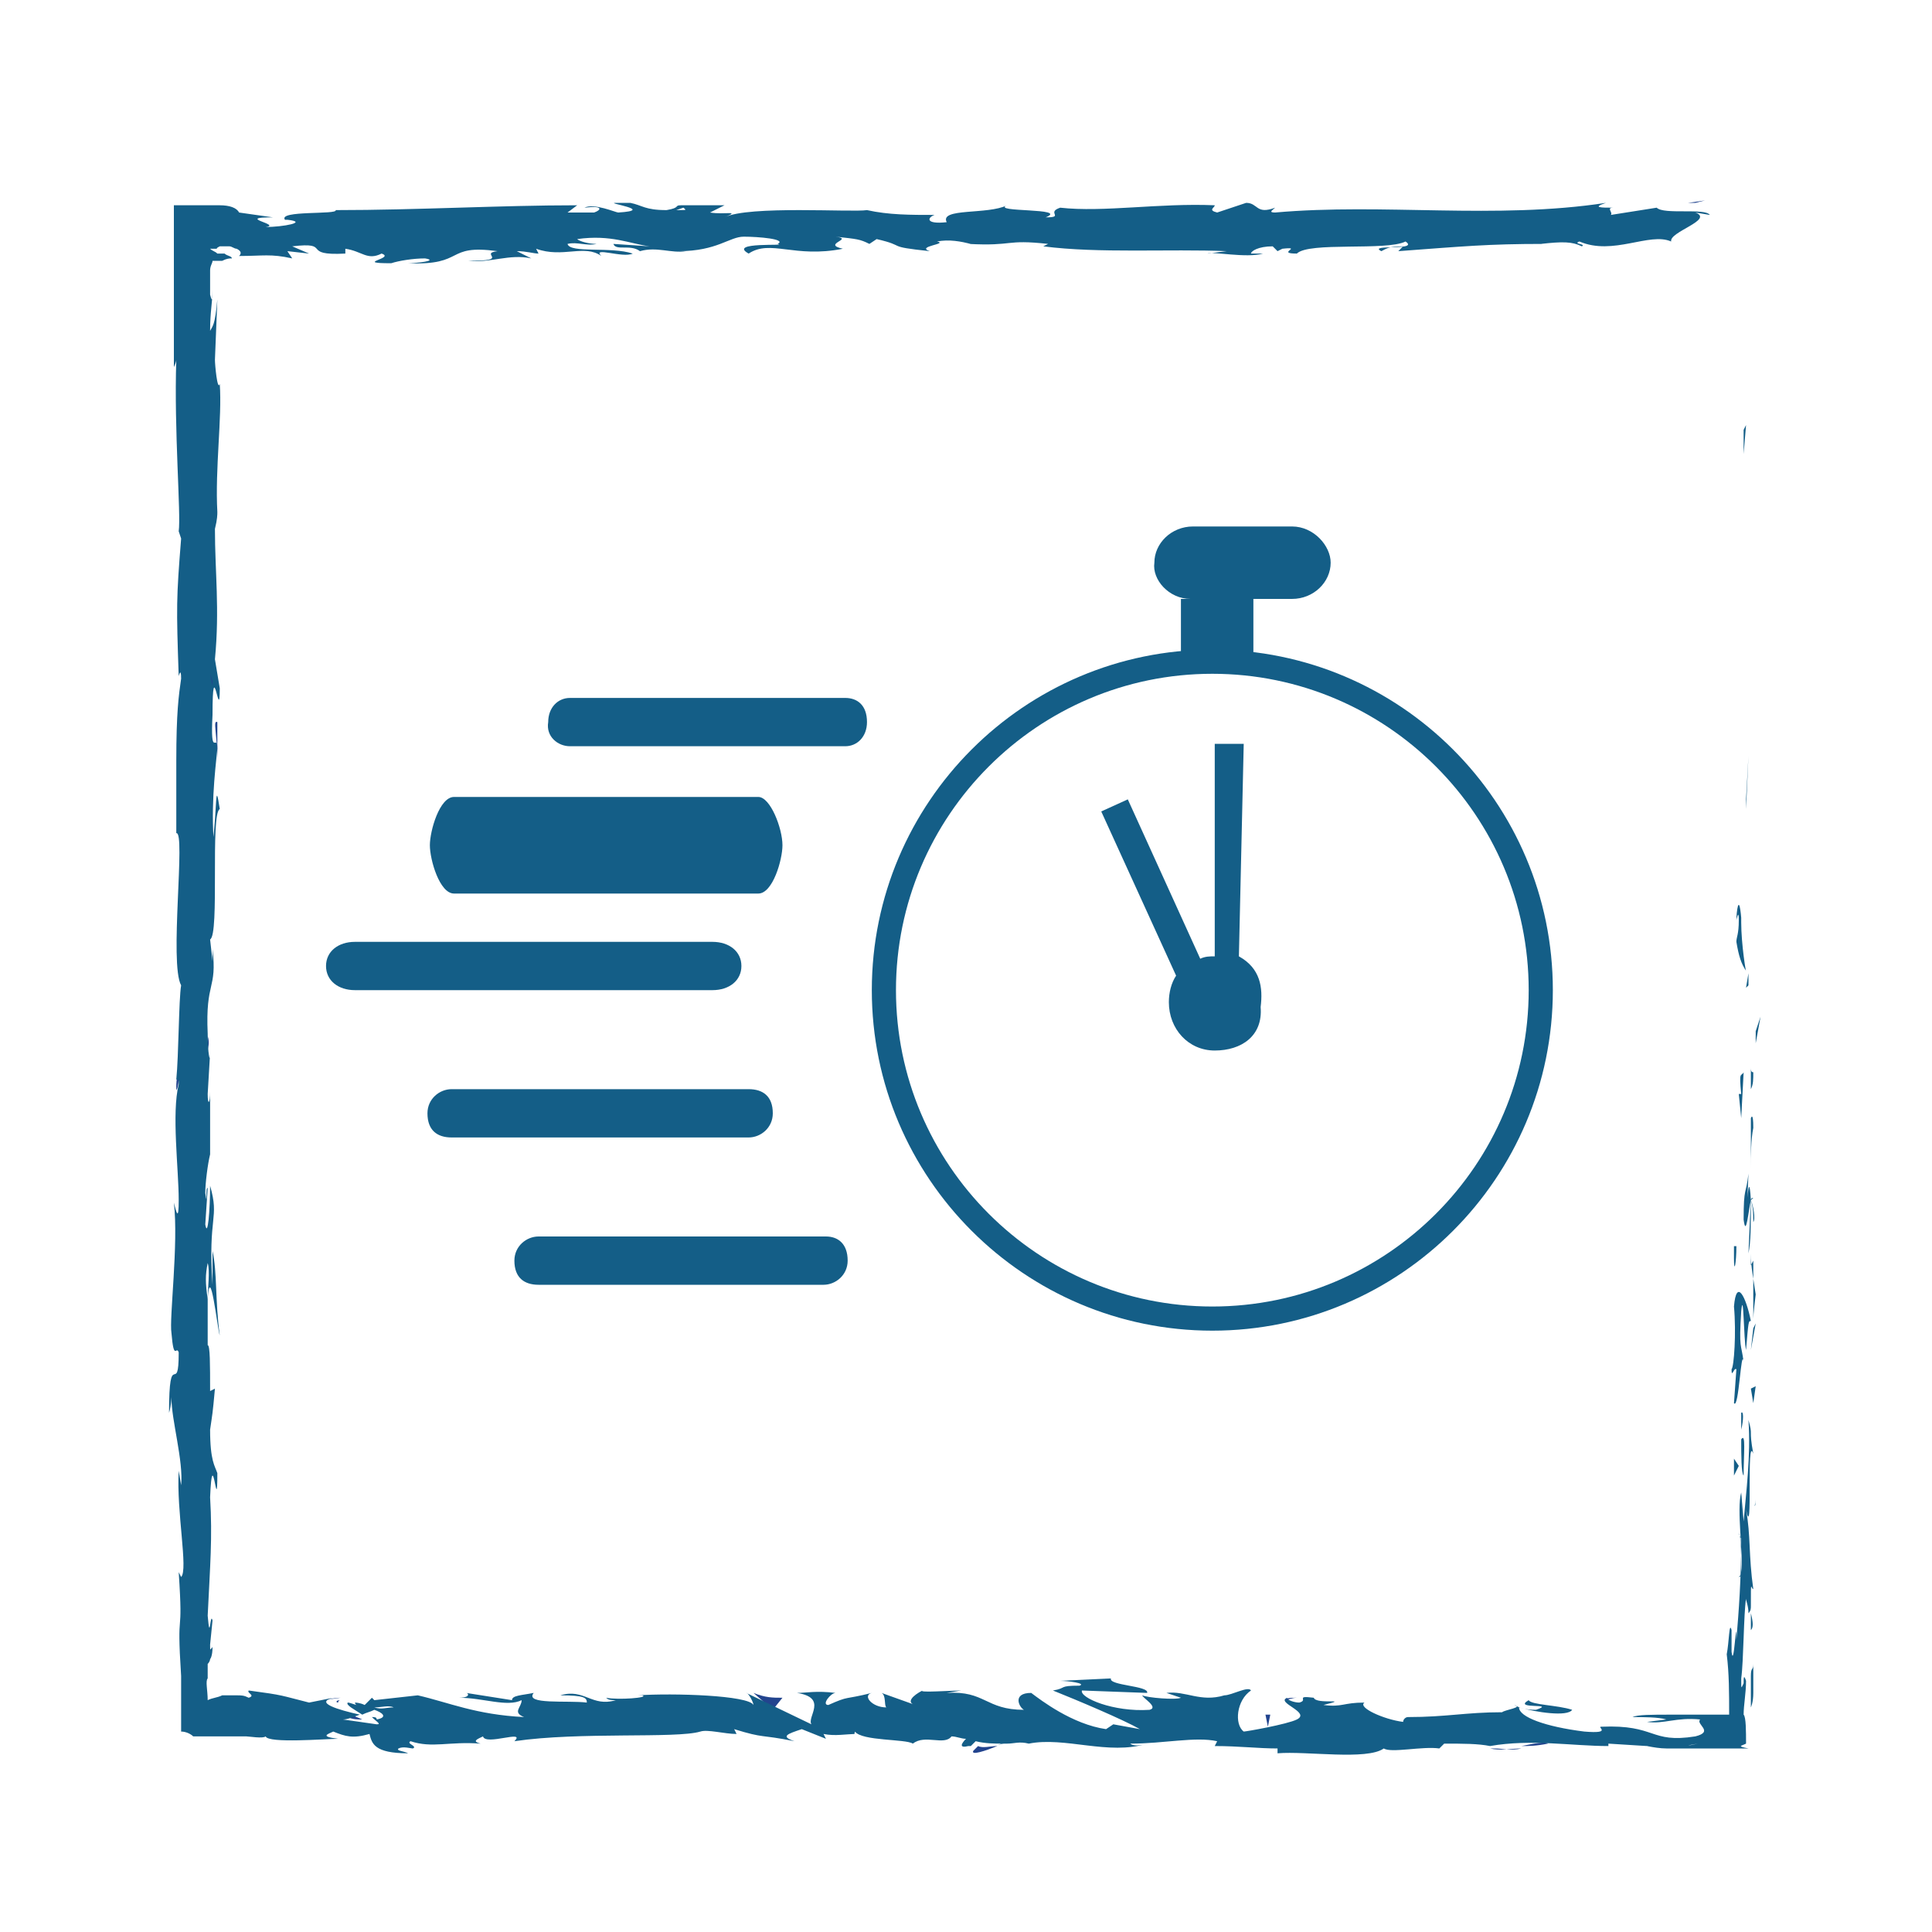 <?xml version="1.0" encoding="utf-8"?>
<!-- Generator: Adobe Illustrator 25.4.1, SVG Export Plug-In . SVG Version: 6.00 Build 0)  -->
<svg version="1.1" id="Ebene_1" xmlns="http://www.w3.org/2000/svg" xmlns:xlink="http://www.w3.org/1999/xlink" x="0px" y="0px"
	 viewBox="0 0 80 80" style="enable-background:new 0 0 80 80;" xml:space="preserve">
<style type="text/css">
	.st0{fill:#145E87;}
	.st1{fill:#22448E;}
	.st2{fill:none;}
	.st3{fill:none;stroke:#145E87;stroke-miterlimit:10;}
</style>
<polygon class="st0" points="72.2,17.8 72.2,18.8 72.3,17.6 "/>
<polygon class="st0" points="72.3,33.1 72.3,33.5 72.4,31.3 "/>
<polygon class="st0" points="72.7,42.7 72.7,43.2 72.9,42.1 "/>
<polygon class="st0" points="72.3,40.9 72.4,40.8 72.4,40.3 "/>
<path class="st0" d="M72.6,46.7c-0.1,0.5-0.1,1.1-0.1,1.7c0-0.7,0-1.4,0-2.1C72.5,46.3,72.6,46,72.6,46.7"/>
<path class="st0" d="M72.5,44.2c0,0,0,0.1,0,0.1C72.5,44.2,72.5,44.1,72.5,44.2"/>
<path class="st0" d="M72.5,54.8c0,0,0-0.1,0-0.1c0,0,0,0,0,0L72.5,54.8z"/>
<path class="st0" d="M72.4,46.3c0-0.5,0-0.8,0-1.1c0,0.4,0,0.8,0,1.2C72.4,46.4,72.4,46.4,72.4,46.3"/>
<path class="st0" d="M72.6,50.6c0-0.3,0-0.6-0.1-0.9C72.6,49.9,72.7,50.5,72.6,50.6"/>
<path class="st0" d="M72.6,44.4C72.6,44.4,72.6,44.4,72.6,44.4C72.6,44.5,72.6,44.5,72.6,44.4"/>
<path class="st0" d="M72.6,44.4c0,0.3,0,0.5-0.1,0.7c0-0.3,0-0.6,0-0.9C72.5,44.3,72.5,44.4,72.6,44.4"/>
<path class="st0" d="M71.7,56.7c0.1-0.1,0.2-1.5,0.1-2.6c0.1-1.2,0.5-0.4,0.7,0.6c-0.1,0-0.1,0-0.2,1.2c-0.1-0.4-0.1-2.6-0.2-1.6
	c-0.1,1.6,0,1.3,0.1,2.1c-0.1-0.7-0.2,2-0.4,1.7l0.1-1.4C71.8,56.6,71.7,57.1,71.7,56.7"/>
<path class="st0" d="M72.5,52.4l0-0.5c0,0.6,0.1,1,0.2,1.7c-0.1,0.8-0.1,1-0.1,1l0-2.4L72.5,52.4z"/>
<path class="st0" d="M72.5,49.7c-0.1,0.4-0.2,1.6-0.3,0.8c0-1.4,0.1-1,0.2-1.9C72.3,51,72.4,48,72.5,49.7c0-0.5,0-0.9,0-1.3
	C72.5,48.9,72.5,49.3,72.5,49.7c0.1-0.1,0.1-0.1,0.1-0.1v0c0,0,0,0,0,0c0-0.1,0-0.1,0,0c0,0,0,0,0,0C72.5,49.6,72.5,49.7,72.5,49.7
	c0,0.7,0,0.1,0-0.1c0,0,0,0,0,0c0,0,0,0,0,0l-0.1,2.3C72.5,51.4,72.5,50.8,72.5,49.7"/>
<path class="st0" d="M71.9,38.1C71.9,38.1,71.9,38.1,71.9,38.1C71.9,38.3,71.9,38.3,71.9,38.1"/>
<path class="st0" d="M71.9,39c0-0.2,0.1-0.3,0.1-0.9c0-0.5-0.1,0-0.1,0c0-0.3,0.1-1.2,0.2-0.1l0,0.2c0,0.9,0.2,2.1,0.2,2
	C72.1,39.9,72,39.6,71.9,39"/>
<path class="st0" d="M72.2,44.4l-0.1,1.9l-0.1-1l0.1,0C72,44.3,72.1,44.6,72.2,44.4"/>
<polygon class="st0" points="72.6,55 72.5,55.9 72.7,54.8 "/>
<polygon class="st0" points="72.5,57.5 72.6,58.1 72.7,57.4 "/>
<path class="st1" d="M8.6,43.5l0-0.6C8.7,43.2,8.6,43.4,8.6,43.5"/>
<path class="st1" d="M8.6,47.6l-0.1,0.1C8.6,47.5,8.6,47.5,8.6,47.6"/>
<path class="st1" d="M41.3,72.3c-0.5,0.2-1.1,0.4-1,0.2l0.2-0.2C40.7,72.4,41,72.3,41.3,72.3"/>
<path class="st1" d="M14.4,71.1c0,0,0.1,0,0.2-0.1c0.1,0.1,0.2,0.1,0.4,0.2C14.8,71.2,14.6,71.2,14.4,71.1"/>
<path class="st1" d="M14.1,70.3l-0.7,0.1C13.5,70.4,13.8,70.3,14.1,70.3"/>
<path class="st1" d="M8.8,21l0.1-0.7C8.9,21.4,8.8,20.9,8.8,21"/>
<path class="st1" d="M64.1,72.2c-0.5,0.1-0.8,0.1-1.1,0.1C63.5,72.2,64,72.1,64.1,72.2"/>
<path class="st1" d="M7.3,45.1c0-0.3,0-0.5,0.1-0.5C7.4,45,7.3,45.2,7.3,45.1"/>
<path class="st1" d="M61.7,72.4c0.1,0,0.2,0,0.2,0c0.3,0,0.7,0.1,1.1,0C62.6,72.4,62.1,72.5,61.7,72.4"/>
<path class="st1" d="M52.4,10.6c0,0,0.1,0,0.1,0C52.5,10.6,52.4,10.6,52.4,10.6"/>
<path class="st1" d="M67.4,8.6c-0.1,0-0.4,0-0.6,0C66.9,8.6,67.1,8.6,67.4,8.6"/>
<path class="st0" d="M72.6,67.7C72.6,67.1,72.6,67.6,72.6,67.7"/>
<path class="st0" d="M72.1,65.1c0,0.1,0,0.2-0.1,0.2C72.1,65.2,72.1,65.2,72.1,65.1"/>
<path class="st1" d="M58.3,71.1C58.3,71.1,58.3,71.1,58.3,71.1C58.4,71.1,58.4,71.1,58.3,71.1"/>
<path class="st0" d="M72.5,66.8c0,0.2,0,0.4,0,0.7C72.6,67.4,72.6,67.2,72.5,66.8"/>
<path class="st0" d="M72.6,67c0-0.2,0-0.3,0-0.5C72.6,66.4,72.6,66.5,72.6,67"/>
<path class="st0" d="M72.6,68.4c0-0.3,0-0.6,0-0.9c0,0.1,0,0.1,0,0.1C72.6,67.8,72.6,68,72.6,68.4"/>
<path class="st1" d="M24.6,10.1C24.7,10.1,24.7,10.1,24.6,10.1C25.1,10.1,24.9,10.1,24.6,10.1"/>
<path class="st1" d="M32.5,70.2C32.5,70.2,32.5,70.2,32.5,70.2C32.5,70.3,32.5,70.3,32.5,70.2L32.5,70.2z"/>
<path class="st1" d="M31.2,70.1c0.5,0.2,0.8,0.2,1.2,0.2L32,70.8L31.2,70.1z"/>
<path class="st0" d="M28.3,8.6L28,8.7C28.5,8.7,28.4,8.7,28.3,8.6 M71.9,72.1c0.2,0,0.2,0.1,0.1,0.1c-0.2-0.1-0.6-0.1-1,0
	C71.1,72.1,71.3,72.1,71.9,72.1 M70.3,72.2C70.3,72.2,70.3,72.2,70.3,72.2C69.7,72.3,69.9,72.3,70.3,72.2 M16.3,70.7
	c-0.2-0.1-0.5,0-0.8,0C15.8,70.8,16,70.7,16.3,70.7 M8.6,53.8c0-0.4,0.1-1.2,0-1.5C8.5,52.8,8.5,53.1,8.6,53.8 M8.7,33.7L8.8,35
	c0.2-1.6,0.1-2.8,0.3-1.5c-0.4,0.2,0,5.2-0.4,5.4l0.1,0.9c0-0.3,0-0.3,0-0.5c0.2,1.7-0.3,1.3-0.2,3.5c0,0.8,0.1,1.3,0.1,0.8
	l-0.1,1.7c0,0.5,0.1,0.4,0.1-0.1l0,2.6l0,0c-0.1,0.4-0.2,1.2-0.2,1.6c0.1,0.7,0-0.3,0.1-0.2l-0.1,1.5c0.1,0.6,0.2-0.6,0.2-1.6
	c0.4,1.4-0.1,1.2,0.1,4.1l0-1.4c0.2,0.9,0.1,2,0.3,3.5C9,55,8.7,52.2,8.6,53.8c0,0.4,0,1,0,1.9c0.1,0,0.1,0.8,0.1,1.9l0.2-0.1
	c-0.1,1.1-0.1,1-0.2,1.7c0,1.3,0.2,1.5,0.3,1.8c0,2-0.2-1.4-0.3,1c0.1,1.7,0,2.8-0.1,4.9c0.1,1.2,0.1-0.2,0.2,0.2l-0.1,1
	c0,0.3,0,0.2,0.1,0.1c0,0.4-0.1,0.5-0.1,0.5c0,0,0,0.1-0.1,0.2c0,0.1,0,0.4,0,0.6c-0.1,0.1,0,0.5,0,0.9c0.2-0.1,0.4-0.1,0.6-0.2
	l0.1,0l0.1,0l0.1,0c0.1,0,0.2,0,0.3,0c0.2,0,0.3,0,0.5,0.1c0.3-0.1-0.1-0.2,0-0.3c1.5,0.2,1.3,0.2,2.5,0.5l1-0.2
	c-0.8,0.2,0.2,0.5,1.1,0.7c-0.3,0.1-0.5,0.2-0.7,0.2l1.4,0.2c0.2,0,0-0.1-0.2-0.3c0.1,0,0.2,0,0.2,0.1c0.5-0.1,0.2-0.3-0.1-0.4
	c-0.2,0.1-0.3,0.1-0.5,0.2c-0.3-0.2-0.7-0.4-0.6-0.5c0.1,0,0.3,0.1,0.4,0.1c-0.1,0-0.1-0.1-0.1-0.1c0,0,0.2,0,0.4,0.1l0.3-0.3
	l0.1,0.1l1.8-0.2c1.3,0.3,2.4,0.8,4.4,0.9c-0.5-0.2-0.1-0.4-0.1-0.7c-0.6,0.3-1.6-0.1-2.6-0.1c0.5,0,0.4-0.2,0.3-0.2l1.9,0.3
	c0-0.2,0.4-0.2,0.9-0.3c-0.4,0.5,1.4,0.3,2.2,0.4c0-0.2-0.1-0.3-1.1-0.3c1-0.3,1.3,0.5,2.3,0.2c-0.2,0-0.3,0-0.4-0.1
	c0.5,0.1,1.8,0,1.5-0.1l-0.2,0c1.5-0.1,4.6,0,4.8,0.4c0-0.1-0.2-0.5-0.3-0.5l2.7,1.3c-0.2-0.3,0.7-1.1-0.6-1.3c0.4,0,0.8-0.1,1.6,0
	c-0.2,0-0.6,0.5-0.3,0.5c0.9-0.4,0.6-0.2,1.8-0.5c-0.4,0.1,0,0.6,0.6,0.6c-0.1-0.1,0-0.5-0.2-0.6l1.4,0.5c-0.4-0.1-0.1-0.4,0.3-0.6
	c-0.2,0.1,1.2,0,1.6,0l-0.6,0.1c1.6-0.1,1.6,0.7,3.2,0.7c-0.2-0.1-0.5-0.7,0.3-0.7c0.4,0.3,1.7,1.3,3.1,1.5l0.3-0.2l1.1,0.2
	c-0.7-0.4-2.6-1.2-3.6-1.6c0.6-0.1,0.2-0.2,1.1-0.2c0.3-0.1-0.5-0.2-0.8-0.2l2.1-0.1c-0.1,0.3,1.6,0.3,1.5,0.6L44.8,70
	c-0.1,0.3,1.3,0.9,2.8,0.8c0.4-0.1-0.3-0.5-0.3-0.6c0.2,0.1,1.4,0.2,1.6,0.1l-0.6-0.2c0.8-0.1,1.4,0.4,2.4,0.1c0.3,0,1-0.4,1.1-0.2
	c-0.6,0.4-0.7,1.4-0.3,1.7c0.1,0,1.8-0.3,2.2-0.5c0.6-0.3-0.9-0.7-0.4-0.9c0,0.1,0.3,0.2,0.5,0.2c0.4-0.1-0.2-0.3,0.6-0.2
	c0.1,0.3,1.6,0,0.4,0.3c0.8,0.1,0.8-0.1,1.7-0.1c-0.3,0.2,0.8,0.7,1.6,0.8c0-0.1,0.1-0.2,0.2-0.2c1.6,0,2.4-0.2,3.9-0.2
	c0.1-0.1,0.9-0.2,0.5-0.3c0.2,0.1,0.4,0.2,0.9,0.2c0.9-0.3-1,0-0.3-0.4c0.1,0.2,1.2,0.2,1.8,0.4c-0.2,0.3-1.5,0.1-2.2-0.1
	c0,0.4,1.1,0.8,2.7,1c1.2,0.1,0.5-0.2,0.7-0.2c2.3-0.1,2,0.7,3.9,0.4c0.8-0.2,0-0.5,0.2-0.7c-1-0.1-1.5,0.2-2.2,0.1l0.8-0.1
	c-0.3-0.1-1-0.1-1.4-0.1c0.2-0.1,0.8-0.1,1.6-0.1c0.4,0,0.8,0,1.2,0c0.2,0,0.4,0,0.6,0c0.2,0,0.4,0,0.6,0c0-0.9,0-1.7-0.1-2.5
	c0.1-0.5,0.1-1.4,0.2-1l0,0.9c0.1,0.8,0.2-1.7,0.2-0.5c0.1-1.2,0.2-2.5,0.2-4.2L72,63.5c0.1,0,0.1,1.1,0.1,1.6
	c0.1-0.7-0.2-2.6,0-3.3l0.1,1.2c0.1-1.2,0.3-2.7,0.2-4.2c0.2,0.7,0,0.3,0.2,1.4c-0.3-0.9,0,3.8-0.3,2.3c0.2,1.1,0.1,1.9,0.3,3.3
	c-0.1,0-0.1-0.5-0.1,0.7c0,0.1,0,0.2-0.1,0.3c0,0,0,0.1,0,0.1c0,0,0,0,0-0.1c0,0.1,0,0.1,0,0c0-0.3-0.1-0.5-0.1-0.6
	c-0.1,0.6-0.1,2.6-0.2,3.3c0,0.5,0,0.4,0.1,0.2c0-0.2,0-0.4,0.1-0.1c0,0.5-0.1,1-0.1,1.4c0.1,0.1,0.1,0.7,0.1,1.2
	c-0.2,0.1-0.4,0.1,0.1,0.2c0-0.1,0-0.4,0-0.7l0,0.7l-1.2,0c-0.1,0-0.2,0-0.4,0c-0.1,0-0.1,0-0.2,0c0,0-0.1,0-0.1,0l-0.1,0
	c-0.2,0-0.3,0-0.5,0c-0.3,0-0.7,0-0.9,0c-0.5,0-1.2-0.2-0.8-0.1l-1.6-0.1l0,0.1c-1.5,0-3.2-0.3-4.9,0c-0.5-0.1-1.1-0.1-1.9-0.1
	l-0.2,0.2c-0.7-0.1-2,0.2-2.3,0c-0.7,0.5-3.2,0.1-4.4,0.2l0-0.2c-0.8,0-1.6-0.1-2.6-0.1l0.1-0.2c-0.9-0.2-2.2,0.1-3.6,0.1
	c0.1,0.1,0.4,0.1,0.7,0c-1.6,0.5-3.4-0.3-4.9,0c-0.4-0.1-0.6,0-0.9,0c0,0,0.1,0,0.1,0c0,0-0.1,0-0.2,0c-0.2,0-0.3,0.1-0.5,0.1
	c0.2,0,0.3-0.1,0.4-0.1c-0.3,0-0.7,0-1.1-0.1l-0.2,0.2c0,0-0.1,0-0.1,0c-0.4,0.1-0.3-0.1-0.1-0.3c-0.2,0-0.4-0.1-0.6-0.1
	c-0.3,0.4-1.1-0.1-1.6,0.3c-0.3-0.2-2.1-0.1-2.4-0.5c0,0.1-0.1,0.1,0.1,0.1c-0.5,0-0.9,0.1-1.4,0L34.2,72l-1-0.4
	c-0.6,0.2-0.9,0.3-0.3,0.5c-1.5-0.3-1.2-0.1-2.5-0.5l0.1,0.2c-0.5,0-1.2-0.2-1.5-0.1c-1,0.3-5,0-7.7,0.4c0.5-0.5-1.2,0.2-1.3-0.2
	c-0.2,0.1-0.5,0.2-0.1,0.3c-1.3-0.1-2,0.2-2.9-0.1c-0.2,0.1,0.3,0.2,0.1,0.3c-0.1,0-0.4-0.1-0.6,0c-0.1,0.1,0.2,0.1,0.4,0.2
	c-1.4,0-1.5-0.4-1.6-0.8c-0.7,0.2-1,0.1-1.5-0.1c-0.2,0.1-0.6,0.2,0.2,0.3c-0.5,0-2.9,0.2-3-0.1c-0.1,0.1-0.7,0-0.8,0
	c-0.5,0-0.8,0-1.1,0c-0.2,0-0.4,0-0.6,0c-0.2,0-0.5,0-0.9,0l0.4,0c-0.1-0.1-0.3-0.2-0.5-0.2c0-0.3,0-0.6,0-1c0-0.2,0-0.4,0-0.6
	c0-0.2,0-0.5,0-0.7l0,0c-0.2-3.1,0.1-1.3-0.1-4.3l0.1,0.2c0.3-0.3-0.2-2.7-0.1-4.4l0.1,0.6c0.1-1-0.4-2.7-0.4-3.6
	c0-0.2,0,0.3-0.1,0.6C7,55.7,7.4,57.9,7.4,56c-0.1-0.3-0.2,0.4-0.3-0.8c-0.1-0.6,0.3-3.7,0.1-5.4c0.1,0.4,0.2,0.8,0.2-0.1
	c0-1.3-0.3-3.6,0-4.8c0-0.2,0-0.2-0.1-0.2c0.1-1,0.1-3.3,0.2-3.9c-0.5-0.9,0.2-6.4-0.2-6.3l0-3.1l0,0.1c0-2,0.1-2.7,0.2-3.4
	c0-0.5-0.1-0.1-0.1-0.1c-0.1-2.9-0.1-3.2,0.1-5.7l-0.1-0.3c0.1-0.7-0.2-4.2-0.1-7.1c0,0,0,0.1-0.1,0.3c0-0.9,0-1.8,0-2.8
	c0-0.2,0-0.5,0-0.7c0-0.1,0-0.3,0-0.4c0-0.2,0-0.4,0-0.6c0-0.8,0-1.5,0-2.2c0.4,0,0.7,0,1.1,0c0.2,0,0.3,0,0.5,0c0,0,0.1,0,0.1,0
	c0,0,0.1,0,0.1,0c0,0,0.1,0,0.1,0c0.4,0,0.7,0.1,0.8,0.3l1.4,0.2C9.7,9,11.7,9.3,11,9.4c0.7,0,1.8-0.2,0.9-0.3l-0.1,0
	c-0.3-0.4,2.2-0.2,2.1-0.4c3.4,0,6.8-0.2,10-0.2l-0.4,0.3l1.1,0c0.3-0.1,0.4-0.3-0.4-0.2c0.4-0.2,1.3,0.2,1.4,0.2
	c1.6-0.1-0.6-0.4-0.1-0.4l0.7,0l-0.1,0c0.5,0.1,0.6,0.3,1.5,0.3c0.6-0.1,0.3-0.2,0.6-0.2c0,0,0.1,0,0.4,0l1.4,0l-0.6,0.3
	C30,8.9,30.7,8.7,30,9c1-0.5,5.3-0.2,5.9-0.3c0.9,0.2,1.8,0.2,2.8,0.2c-0.3,0.1-0.4,0.4,0.5,0.3c-0.3-0.6,1.7-0.3,2.5-0.7
	C41,8.8,44.3,8.6,43.3,9c0.8,0,0-0.2,0.6-0.4c1.8,0.2,4.1-0.2,6.4-0.1c0,0.1-0.3,0.2,0.1,0.3l1.2-0.4c0.5,0,0.4,0.5,1.2,0.2
	c-0.1,0.1-0.3,0.2,0,0.2c4.5-0.4,9.1,0.3,13.7-0.4c-0.6,0.2-0.2,0.2,0.3,0.2c-0.3,0,0,0.2-0.1,0.3l1.9-0.3c0.3,0.3,2,0,2.2,0.3
	l-0.6-0.1c0.8,0.3-1.1,0.8-1,1.2c-0.9-0.4-2.4,0.6-3.8,0c-0.3,0.1,0.3,0.1,0.1,0.2c-0.4-0.2-0.8-0.2-1.7-0.1l0.1,0
	c-2.3,0-3.3,0.1-6,0.3l0.2-0.2c-0.6,0-0.7,0.1-0.9,0.2c-0.6-0.3,1.6,0,1-0.4c-0.8,0.4-4,0-4.5,0.5c-0.9,0,0.3-0.3-0.6-0.2l-0.2,0.1
	l-0.2-0.2c-0.6,0-0.9,0.2-0.9,0.3c0.1,0,0.4,0,0.5,0c-0.7,0.2-2.1-0.1-2.3,0l0.8-0.1c-2.4-0.1-5.3,0.1-7.6-0.2l0.2-0.1
	c-1.8-0.2-1.4,0.1-3.3,0l0.1,0c-0.4-0.1-0.9-0.2-1.4-0.1c0.5,0.1-0.9,0.2-0.3,0.4c-1.9-0.2-0.9-0.2-2.2-0.5L36,10.1
	c-0.4-0.2-0.5-0.2-1.4-0.3c0.8,0.1-0.6,0.3,0.3,0.5c-2,0.4-3-0.4-3.9,0.2c-0.9-0.5,1.7-0.3,1.2-0.4c0.4-0.2-0.8-0.3-1.4-0.3
	c-0.6,0-1.1,0.6-2.7,0.6c0.2,0,0.2,0,0.3,0c-0.6,0.1-1.2-0.2-1.9,0c-0.4-0.3-1,0-1.1-0.3l1.5,0.1c-0.8-0.1-1.6-0.5-3-0.3
	c0.1,0.1,0.5,0.2,0.8,0.2c-0.4,0.1-0.8-0.1-1.2,0c0.1,0.4,1.8,0.1,2.7,0.4c-0.4,0.2-1.7-0.3-1.3,0.1c-0.7-0.5-1.6,0.1-2.7-0.3
	l0.1,0.2c-0.2,0-0.5-0.1-0.9-0.1l0.6,0.3c-0.9-0.2-1.7,0.2-2.6,0.1c1.8,0,0.4-0.3,1.2-0.4c-2.2-0.3-1.3,0.6-3.7,0.5
	c0.3,0,1.3-0.1,0.7-0.2c-0.5,0-1.1,0.1-1.4,0.2c-1.6,0,0.2-0.2-0.4-0.4c-0.6,0.3-0.8-0.1-1.5-0.2l0,0.2c-1.9,0.1-0.5-0.5-2.2-0.3
	l0.7,0.3l-0.9-0.1l0.2,0.3c-0.9-0.2-1.2-0.1-2.2-0.1c0.1-0.1,0.1-0.2-0.1-0.3c-0.1,0-0.2-0.1-0.3-0.1c-0.1,0-0.2,0-0.2,0
	c0,0-0.1,0-0.1,0c0,0-0.1,0-0.1,0c-0.2,0.1-0.1,0.1-0.1,0.1c0,0,0,0-0.3,0c0.1,0.1,0.2,0.1,0.3,0.2c0,0,0.1,0,0.1,0c0,0,0,0,0.1,0
	l0,0c0,0,0,0,0,0l0,0c0,0,0.1,0,0.1,0c0.1,0.1,0.3,0.1,0.3,0.2c-0.1,0-0.2,0-0.4,0.1c-0.1,0-0.1,0-0.1,0c0,0,0,0-0.1,0
	c-0.1,0-0.2,0-0.2,0c0,0.1,0,0.1,0,0.2c0-0.1,0-0.2,0-0.2c0,0,0,0,0,0l0,0c0,0.1-0.1,0.2-0.1,0.4l0,0.1c0,0,0,0,0,0.1l0,0.2l0,0.6
	c0.1,0.4,0.1,0.1,0.1-0.2c0,0.5-0.1,0.9-0.1,1.7c0.1-0.2,0.2-0.2,0.3-1.3l-0.1,2.5c0,0.2,0.1,1.3,0.2,1c0.1,1.4-0.2,3.5-0.1,5.3
	c0,0.1,0,0.3-0.1,0.7c0,1.8,0.2,3.3,0,5.4l0.2,1.2c0,1.6-0.3-1.6-0.3,1.1c-0.1,1.9,0.2,0.7,0.2,1.4c-0.1,1-0.3,2.6-0.1,4.4
	C8.7,34.7,8.7,34.2,8.7,33.7"/>
<path class="st1" d="M14.1,70.4c-0.1,0-0.1,0.1-0.1,0.1C13.9,70.5,13.9,70.4,14.1,70.4"/>
<path class="st1" d="M8.7,21.1L8.7,21.1c0-0.1,0-0.1,0-0.1L8.7,21.1z"/>
<path class="st1" d="M53.7,70.3c-0.2,0-0.4,0.1-0.5,0.1C53.3,70.3,53.4,70.3,53.7,70.3"/>
<path class="st0" d="M72.7,62.1l0,1.2c0-0.6,0-0.8,0-1C72.6,62.3,72.7,62.5,72.7,62.1"/>
<path class="st0" d="M71.8,52.1c0-0.2,0-0.4,0-0.5l0.1,0C71.9,52.3,71.8,52.8,71.8,52.1"/>
<path class="st0" d="M72.2,61.1c-0.1-0.1-0.1-0.8-0.1-1.6c0,0,0,0.1,0,0.1C72.3,59.3,72.2,60.2,72.2,61.1"/>
<path class="st0" d="M72.1,59.2c0-0.2,0-0.5,0-0.7C72.2,58.4,72.2,58.8,72.1,59.2"/>
<path class="st0" d="M72.5,69.4c0-0.4,0.1-0.2,0.1-0.5c0-0.1,0,0,0,0.2c0,0,0,0.1,0,0.2c0,0.1,0,0.1,0,0.2c0,0.2,0,0.4,0,0.6
	c0,0.4-0.1,0.6-0.1,0.6C72.5,70.6,72.5,70.3,72.5,69.4"/>
<polygon class="st0" points="71.8,61.1 72,60.7 71.8,60.4 "/>
<polygon class="st0" points="71.8,63.5 71.8,62.6 71.8,62.2 "/>
<polygon class="st1" points="52.5,71.5 52.6,71 52.4,71 "/>
<polygon class="st1" points="70.6,8.3 69.9,8.4 70.2,8.4 "/>
<polygon class="st1" points="8.8,28.4 8.8,28.2 8.7,27.9 "/>
<path class="st1" d="M9,29.9c0,0.5,0,1.1,0,1.6C9,30.4,8.8,29.8,9,29.9"/>
<polygon class="st1" points="322.8,99.2 322.2,99.3 322.4,99.3 "/>
<polygon class="st1" points="261,133.3 261,133.1 260.9,132.9 "/>
<rect x="16.4" y="17.6" class="st2" width="46.4" height="46.4"/>
<path class="st0" d="M30.7,40c0-0.6-0.5-1-1.2-1H14.7c-0.7,0-1.2,0.4-1.2,1c0,0.6,0.5,1,1.2,1h14.8C30.2,41,30.7,40.6,30.7,40"/>
<path class="st0" d="M18.8,37h12.6c0.6,0,1-1.4,1-2c0-0.7-0.5-2-1-2H18.8c-0.6,0-1,1.4-1,2C17.8,35.6,18.2,37,18.8,37"/>
<path class="st0" d="M23.6,30.9h11.4c0.5,0,0.9-0.4,0.9-1c0-0.7-0.4-1-0.9-1H23.6c-0.5,0-0.9,0.4-0.9,1
	C22.6,30.5,23.1,30.9,23.6,30.9"/>
<path class="st0" d="M32,46.1c0-0.7-0.4-1-1-1H18.7c-0.5,0-1,0.4-1,1c0,0.7,0.4,1,1,1H31C31.5,47.1,32,46.7,32,46.1"/>
<path class="st0" d="M34.2,51.2H22.3c-0.5,0-1,0.4-1,1c0,0.7,0.4,1,1,1h11.8c0.5,0,1-0.4,1-1C35.1,51.5,34.7,51.2,34.2,51.2"/>
<path class="st0" d="M50.3,43.5c-1.1,0-1.9-0.9-1.9-2c0-0.4,0.1-0.8,0.3-1.1l-3.1-6.8l1.1-0.5l3,6.6c0.2-0.1,0.4-0.1,0.6-0.1l0-8.8
	l1.2,0l-0.2,8.8c0.9,0.5,1,1.3,0.9,2.1C52.3,42.9,51.4,43.5,50.3,43.5"/>
<path class="st0" d="M49.3,24.8h-0.4v3h3v-3h1.6c0.9,0,1.6-0.7,1.6-1.5c0-0.7-0.7-1.5-1.6-1.5h-4.1c-0.9,0-1.6,0.7-1.6,1.5
	C47.7,24,48.4,24.8,49.3,24.8"/>
<path class="st3" d="M50.2,54.6c7.5,0,13.6-6.1,13.6-13.6c0-7.5-6.1-13.6-13.6-13.6c-7.5,0-13.6,6.1-13.6,13.6
	C36.6,48.5,42.7,54.6,50.2,54.6z"/>
<polyline class="st2" points="-108.3,-6.7 -108.3,81.5 -13.1,81.5 "/>
<polyline class="st2" points="-108.3,-6.7 -108.3,81.5 -13.1,81.5 "/>
<g>
	<defs>
		<polyline id="SVGID_1_" points="-108.3,-6.7 -108.3,81.5 -13.1,81.5 		"/>
	</defs>
	<clipPath id="SVGID_00000026859422639572525590000005917098398060881536_">
		<use xlink:href="#SVGID_1_"  style="overflow:visible;"/>
	</clipPath>
</g>
<g>
	<defs>
		<polyline id="SVGID_00000098178716406201672940000002334274296337357474_" points="-108.3,-6.7 -108.3,81.5 -13.1,81.5 		"/>
	</defs>
	<clipPath id="SVGID_00000101099840269166405300000017379439471010749631_">
		<use xlink:href="#SVGID_00000098178716406201672940000002334274296337357474_"  style="overflow:visible;"/>
	</clipPath>
</g>
<g>
	<defs>
		<polyline id="SVGID_00000167376785049568907590000017841121666341759882_" points="-108.3,-6.7 -108.3,81.5 -13.1,81.5 		"/>
	</defs>
	<clipPath id="SVGID_00000054969036348283368070000013195095160240225970_">
		<use xlink:href="#SVGID_00000167376785049568907590000017841121666341759882_"  style="overflow:visible;"/>
	</clipPath>
</g>
<g>
	<defs>
		<polyline id="SVGID_00000024000953552660771970000014975741712109865656_" points="-8.4,6.3 -8.4,94.5 86.8,94.5 		"/>
	</defs>
	<clipPath id="SVGID_00000093893486429568165730000017855341332988417672_">
		<use xlink:href="#SVGID_00000024000953552660771970000014975741712109865656_"  style="overflow:visible;"/>
	</clipPath>
</g>
<path class="st1" d="M10.9,39.9"/>
</svg>
